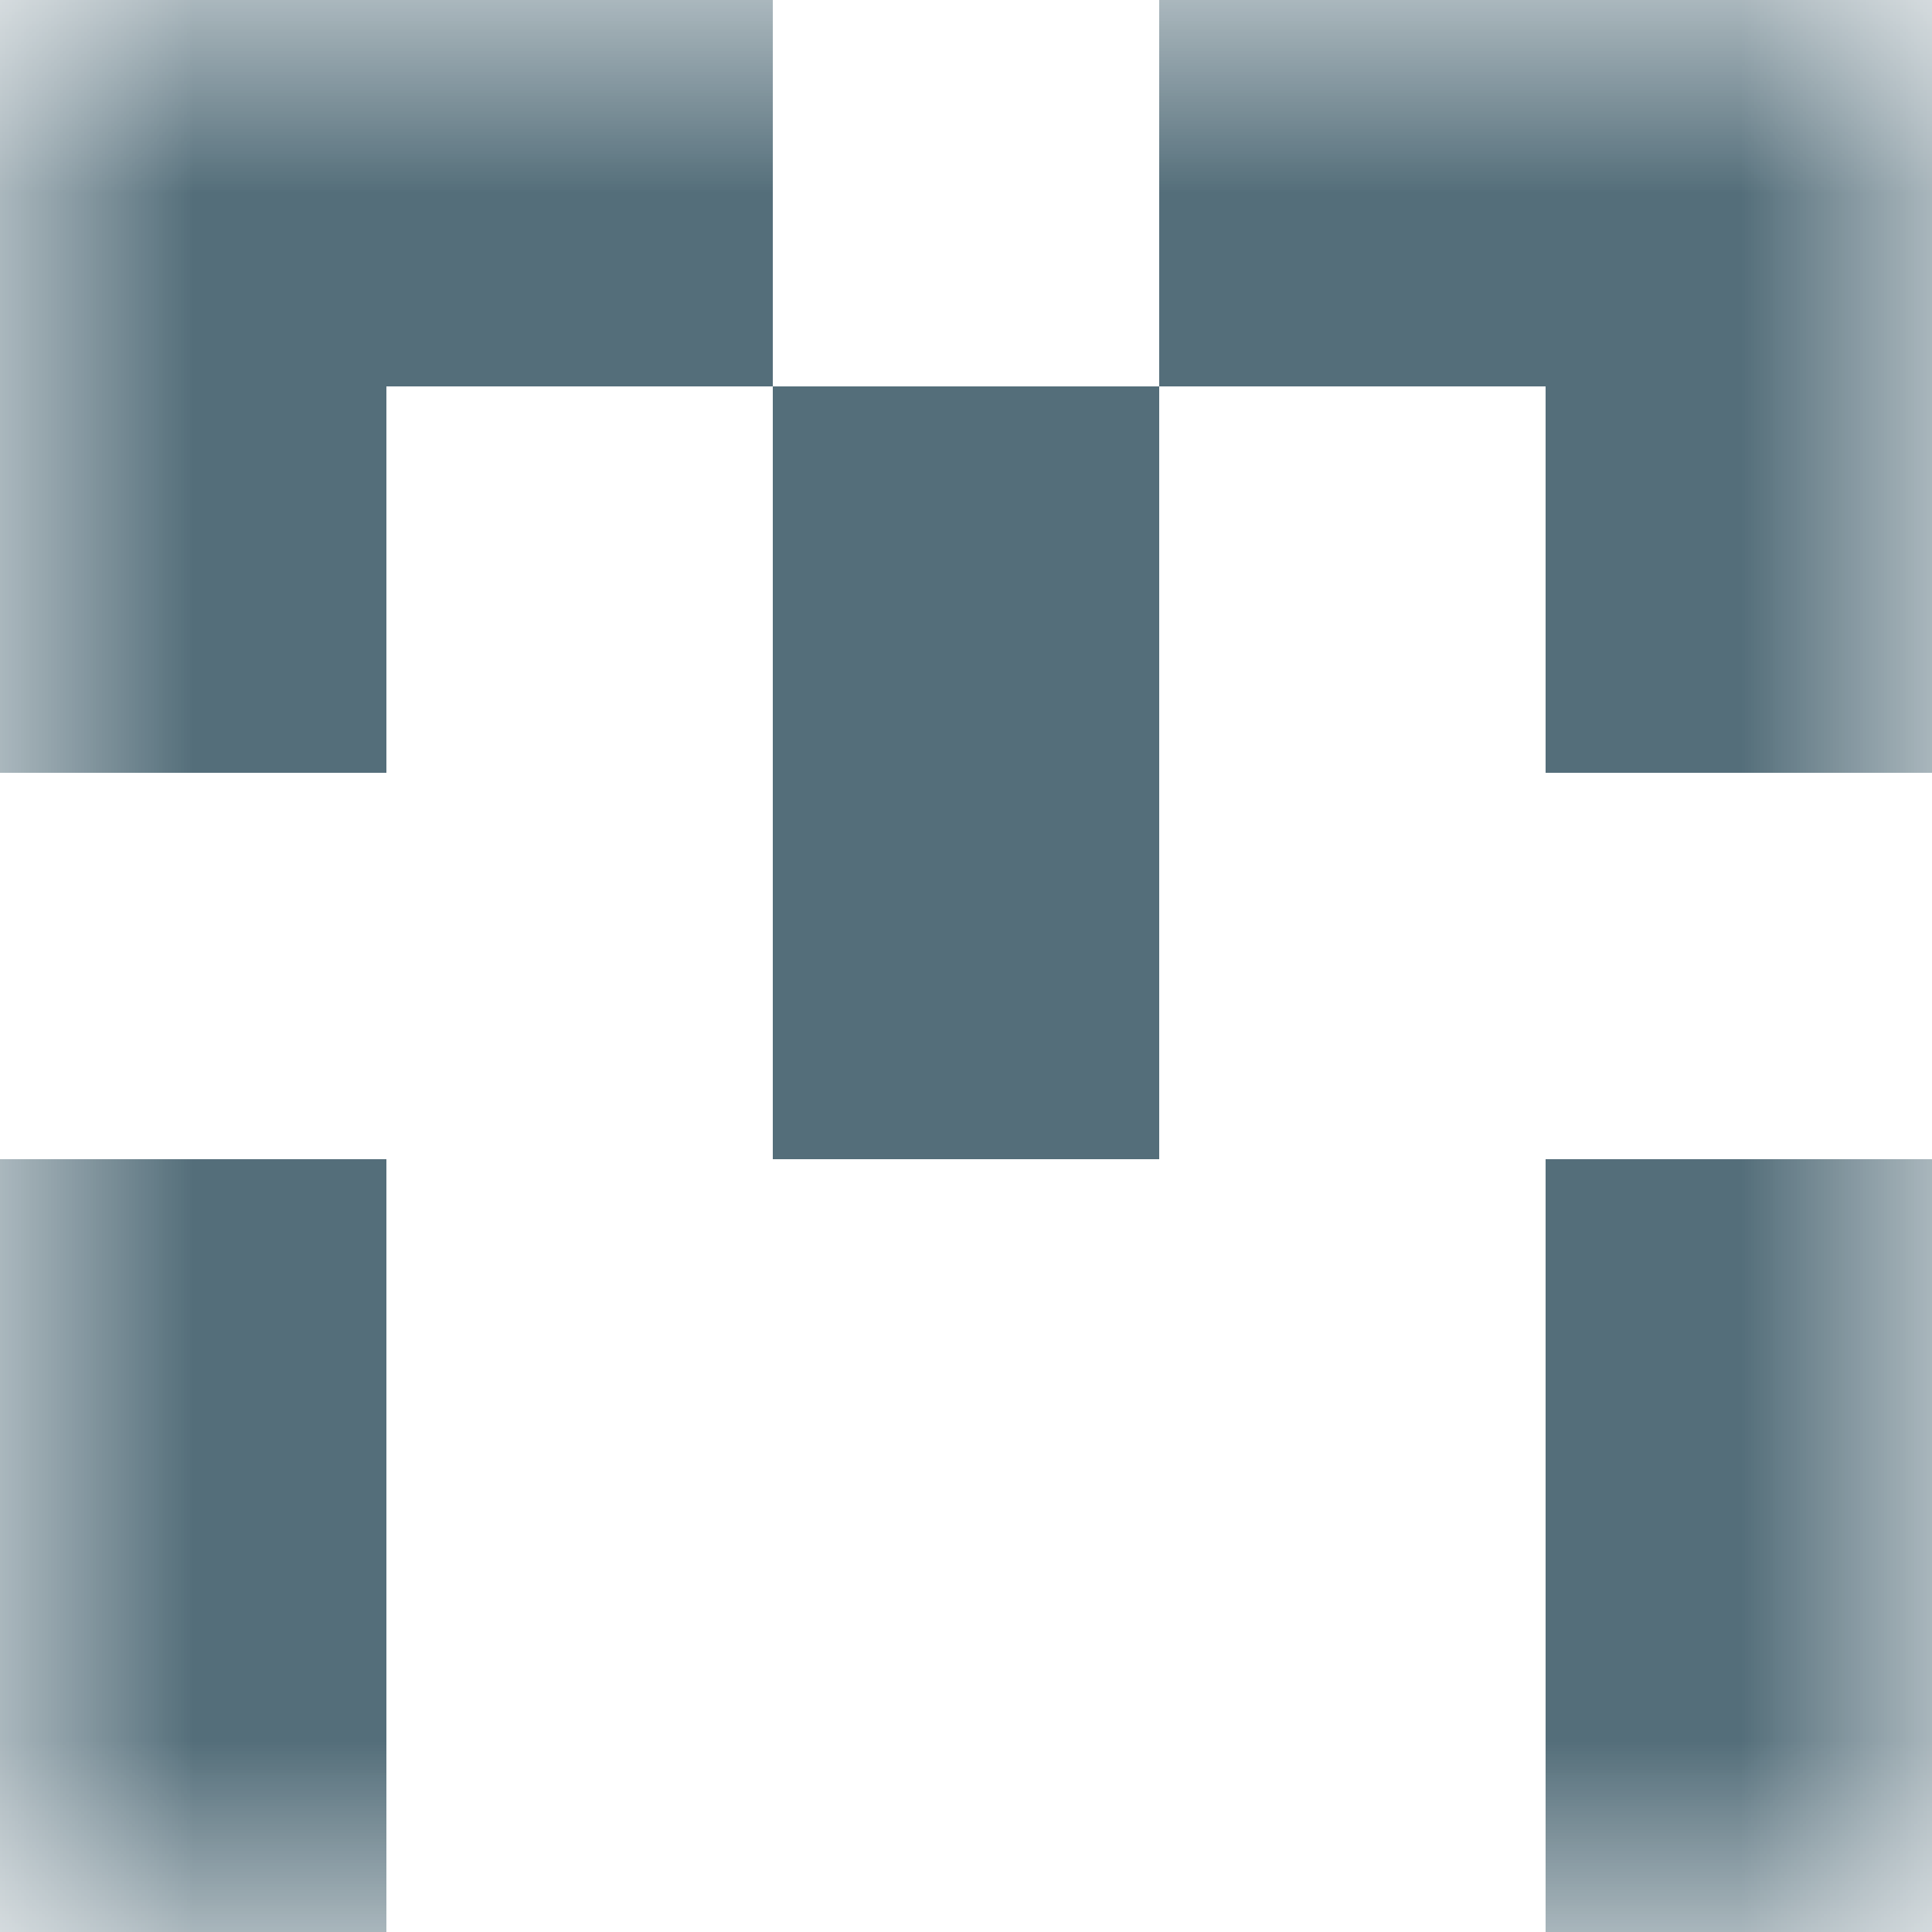 <svg xmlns="http://www.w3.org/2000/svg" viewBox="0 0 5 5" fill="none" shape-rendering="crispEdges"><mask id="viewboxMask"><rect width="5" height="5" rx="0" ry="0" x="0" y="0" fill="#fff" /></mask><g mask="url(#viewboxMask)"><path d="M2 0H0v1h2V0ZM5 0H3v1h2V0Z" fill="#546e7a"/><path d="M0 1h1v1H0V1ZM4 1h1v1H4V1ZM3 1H2v1h1V1Z" fill="#546e7a"/><path fill="#546e7a" d="M2 2h1v1H2z"/><path d="M1 3H0v1h1V3ZM5 3H4v1h1V3Z" fill="#546e7a"/><path d="M1 4H0v1h1V4ZM5 4H4v1h1V4Z" fill="#546e7a"/></g></svg>